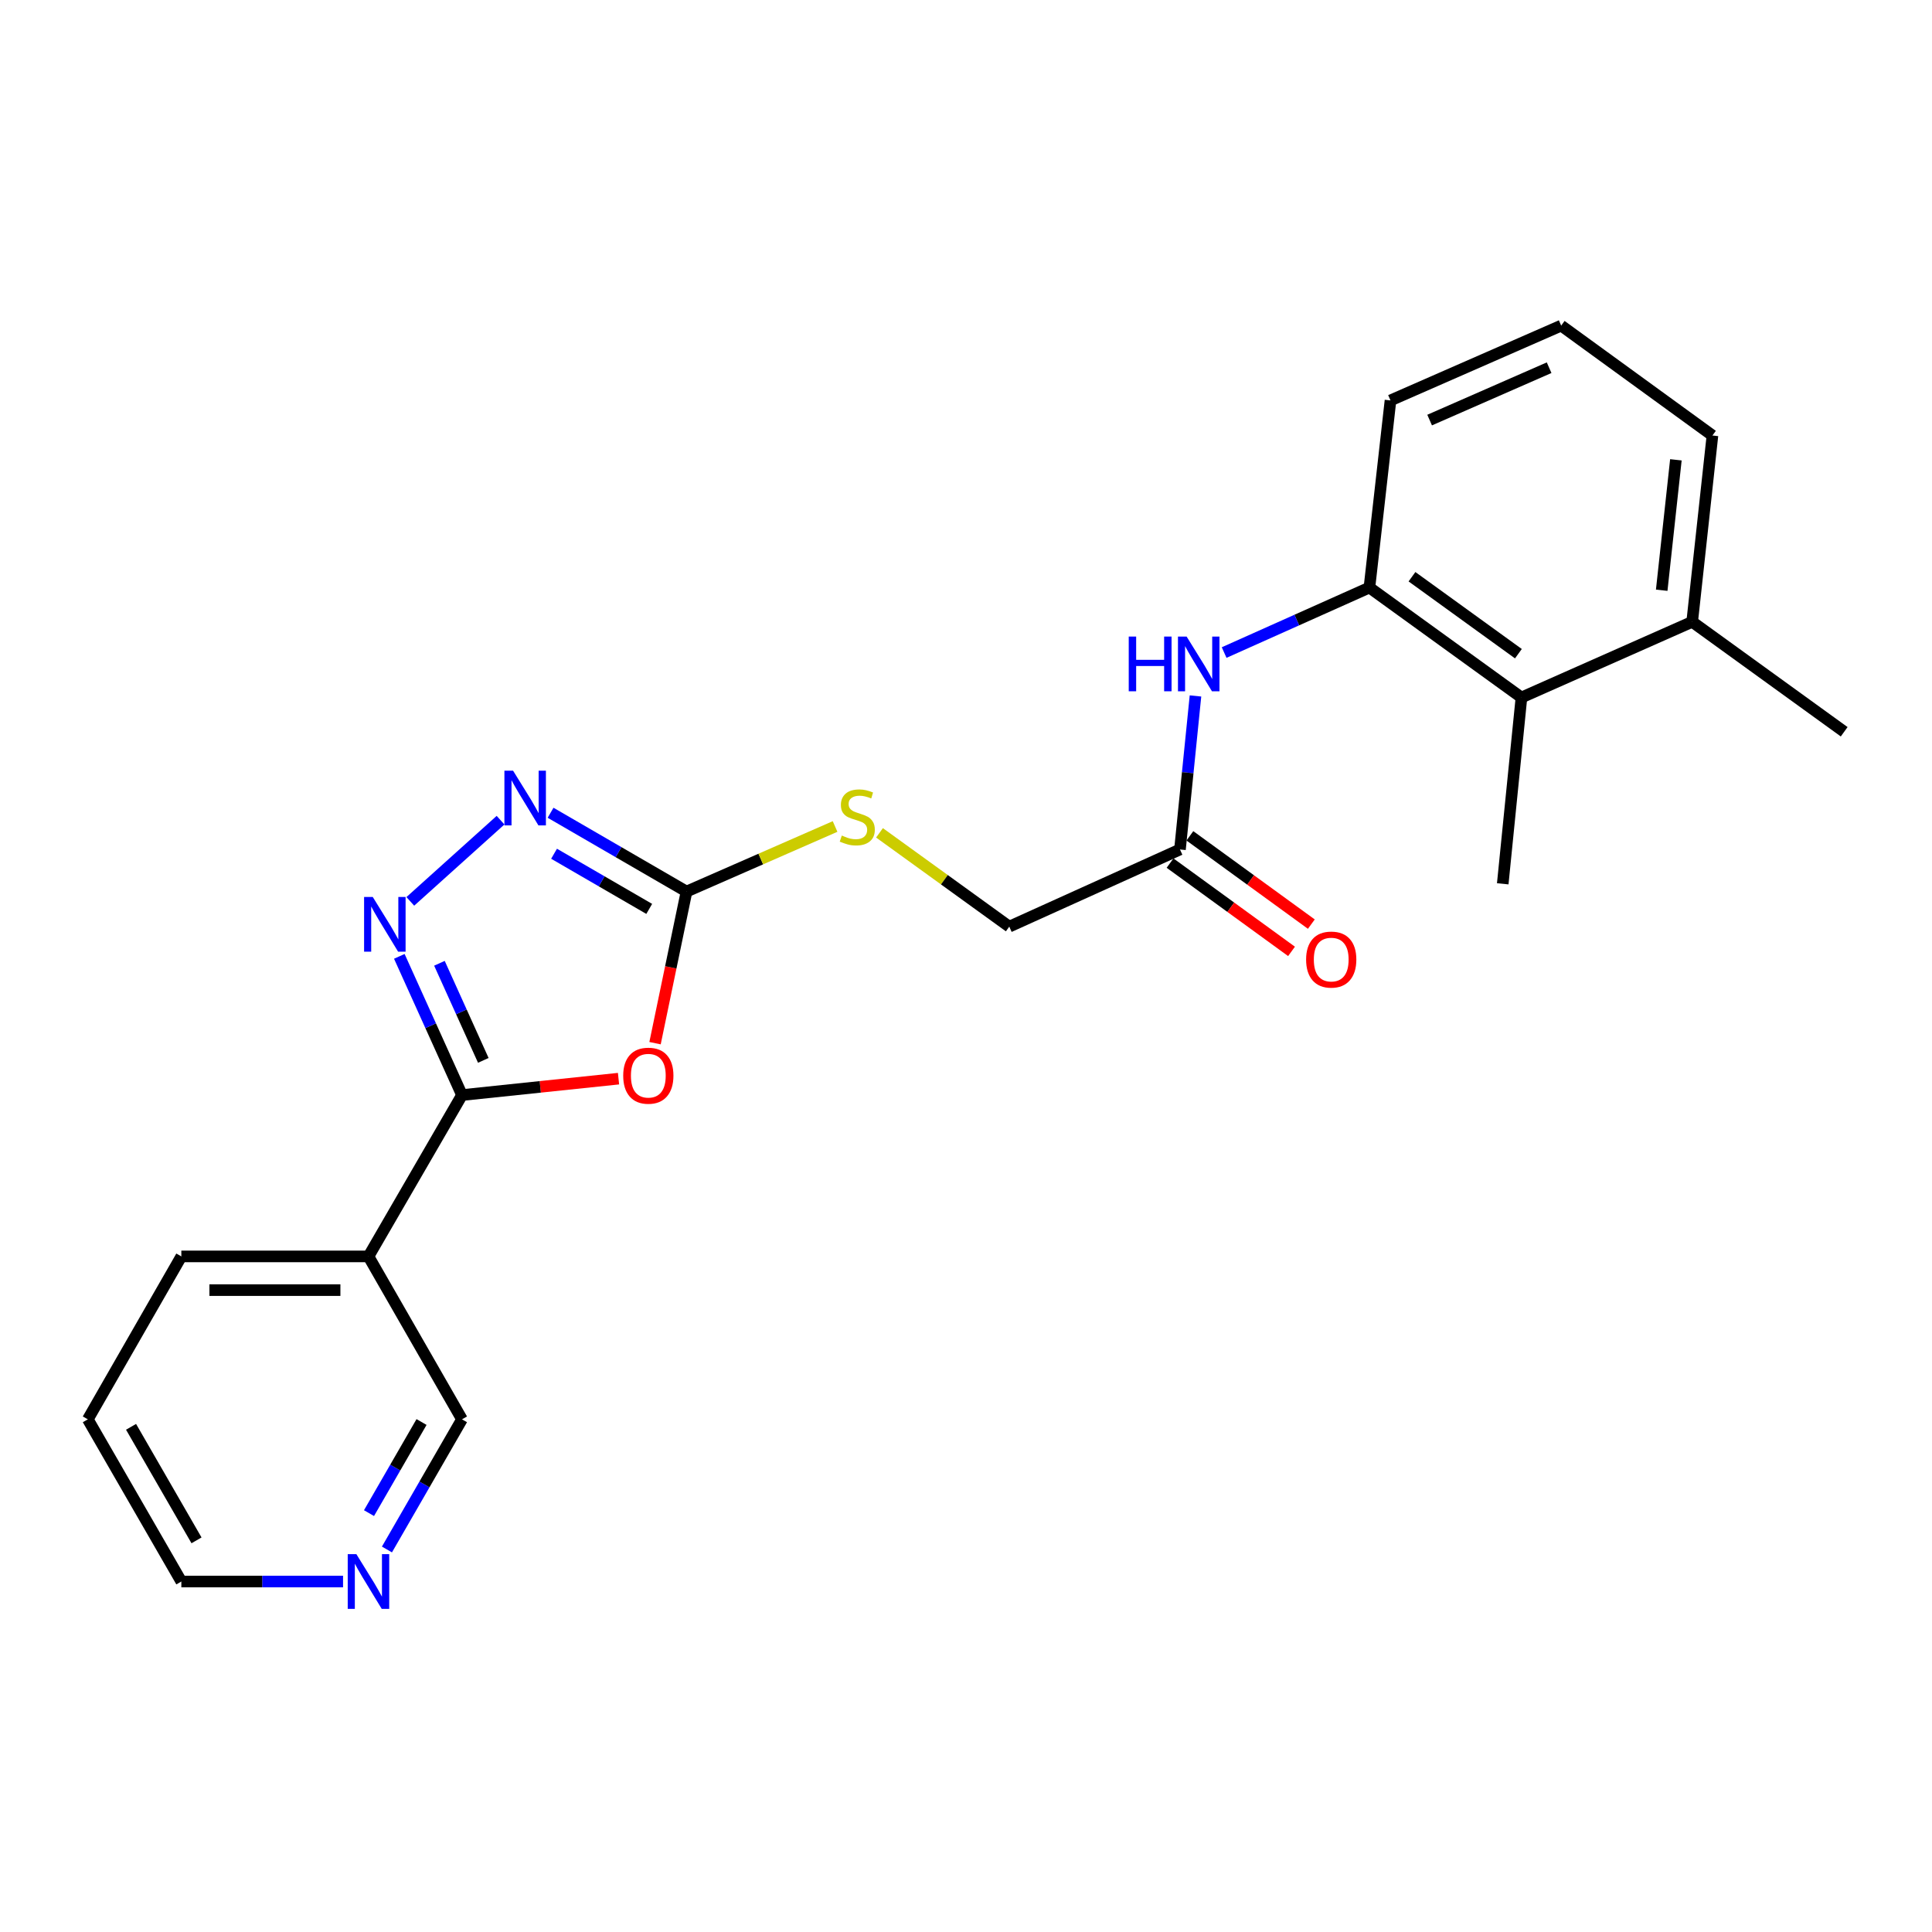 <?xml version='1.0' encoding='iso-8859-1'?>
<svg version='1.1' baseProfile='full'
              xmlns='http://www.w3.org/2000/svg'
                      xmlns:rdkit='http://www.rdkit.org/xml'
                      xmlns:xlink='http://www.w3.org/1999/xlink'
                  xml:space='preserve'
width='1000px' height='1000px' viewBox='0 0 1000 1000'>
<!-- END OF HEADER -->
<rect style='opacity:1.0;fill:#FFFFFF;stroke:none' width='1000' height='1000' x='0' y='0'> </rect>
<path class='bond-0' d='M 320.146,558.31 L 279.637,562.556' style='fill:none;fill-rule:evenodd;stroke:#FF0000;stroke-width:6px;stroke-linecap:butt;stroke-linejoin:miter;stroke-opacity:1' />
<path class='bond-0' d='M 279.637,562.556 L 239.127,566.803' style='fill:none;fill-rule:evenodd;stroke:#000000;stroke-width:6px;stroke-linecap:butt;stroke-linejoin:miter;stroke-opacity:1' />
<path class='bond-2' d='M 339.049,539.942 L 347.197,500.706' style='fill:none;fill-rule:evenodd;stroke:#FF0000;stroke-width:6px;stroke-linecap:butt;stroke-linejoin:miter;stroke-opacity:1' />
<path class='bond-2' d='M 347.197,500.706 L 355.344,461.471' style='fill:none;fill-rule:evenodd;stroke:#000000;stroke-width:6px;stroke-linecap:butt;stroke-linejoin:miter;stroke-opacity:1' />
<path class='bond-1' d='M 239.127,566.803 L 222.907,530.905' style='fill:none;fill-rule:evenodd;stroke:#000000;stroke-width:6px;stroke-linecap:butt;stroke-linejoin:miter;stroke-opacity:1' />
<path class='bond-1' d='M 222.907,530.905 L 206.686,495.008' style='fill:none;fill-rule:evenodd;stroke:#0000FF;stroke-width:6px;stroke-linecap:butt;stroke-linejoin:miter;stroke-opacity:1' />
<path class='bond-1' d='M 250.16,548.849 L 238.806,523.721' style='fill:none;fill-rule:evenodd;stroke:#000000;stroke-width:6px;stroke-linecap:butt;stroke-linejoin:miter;stroke-opacity:1' />
<path class='bond-1' d='M 238.806,523.721 L 227.452,498.593' style='fill:none;fill-rule:evenodd;stroke:#0000FF;stroke-width:6px;stroke-linecap:butt;stroke-linejoin:miter;stroke-opacity:1' />
<path class='bond-4' d='M 239.127,566.803 L 190.721,650.316' style='fill:none;fill-rule:evenodd;stroke:#000000;stroke-width:6px;stroke-linecap:butt;stroke-linejoin:miter;stroke-opacity:1' />
<path class='bond-23' d='M 212.375,466.558 L 259.082,424.521' style='fill:none;fill-rule:evenodd;stroke:#0000FF;stroke-width:6px;stroke-linecap:butt;stroke-linejoin:miter;stroke-opacity:1' />
<path class='bond-3' d='M 355.344,461.471 L 320.159,441.075' style='fill:none;fill-rule:evenodd;stroke:#000000;stroke-width:6px;stroke-linecap:butt;stroke-linejoin:miter;stroke-opacity:1' />
<path class='bond-3' d='M 320.159,441.075 L 284.975,420.68' style='fill:none;fill-rule:evenodd;stroke:#0000FF;stroke-width:6px;stroke-linecap:butt;stroke-linejoin:miter;stroke-opacity:1' />
<path class='bond-3' d='M 336.039,470.446 L 311.41,456.17' style='fill:none;fill-rule:evenodd;stroke:#000000;stroke-width:6px;stroke-linecap:butt;stroke-linejoin:miter;stroke-opacity:1' />
<path class='bond-3' d='M 311.41,456.17 L 286.78,441.893' style='fill:none;fill-rule:evenodd;stroke:#0000FF;stroke-width:6px;stroke-linecap:butt;stroke-linejoin:miter;stroke-opacity:1' />
<path class='bond-9' d='M 355.344,461.471 L 393.788,444.631' style='fill:none;fill-rule:evenodd;stroke:#000000;stroke-width:6px;stroke-linecap:butt;stroke-linejoin:miter;stroke-opacity:1' />
<path class='bond-9' d='M 393.788,444.631 L 432.231,427.791' style='fill:none;fill-rule:evenodd;stroke:#CCCC00;stroke-width:6px;stroke-linecap:butt;stroke-linejoin:miter;stroke-opacity:1' />
<path class='bond-14' d='M 190.721,650.316 L 239.127,734.644' style='fill:none;fill-rule:evenodd;stroke:#000000;stroke-width:6px;stroke-linecap:butt;stroke-linejoin:miter;stroke-opacity:1' />
<path class='bond-16' d='M 190.721,650.316 L 93.861,650.316' style='fill:none;fill-rule:evenodd;stroke:#000000;stroke-width:6px;stroke-linecap:butt;stroke-linejoin:miter;stroke-opacity:1' />
<path class='bond-16' d='M 176.192,667.763 L 108.39,667.763' style='fill:none;fill-rule:evenodd;stroke:#000000;stroke-width:6px;stroke-linecap:butt;stroke-linejoin:miter;stroke-opacity:1' />
<path class='bond-5' d='M 708.813,304.117 L 671.213,320.937' style='fill:none;fill-rule:evenodd;stroke:#000000;stroke-width:6px;stroke-linecap:butt;stroke-linejoin:miter;stroke-opacity:1' />
<path class='bond-5' d='M 671.213,320.937 L 633.613,337.758' style='fill:none;fill-rule:evenodd;stroke:#0000FF;stroke-width:6px;stroke-linecap:butt;stroke-linejoin:miter;stroke-opacity:1' />
<path class='bond-7' d='M 708.813,304.117 L 787.499,361.024' style='fill:none;fill-rule:evenodd;stroke:#000000;stroke-width:6px;stroke-linecap:butt;stroke-linejoin:miter;stroke-opacity:1' />
<path class='bond-7' d='M 730.84,298.516 L 785.92,338.35' style='fill:none;fill-rule:evenodd;stroke:#000000;stroke-width:6px;stroke-linecap:butt;stroke-linejoin:miter;stroke-opacity:1' />
<path class='bond-15' d='M 708.813,304.117 L 719.717,207.257' style='fill:none;fill-rule:evenodd;stroke:#000000;stroke-width:6px;stroke-linecap:butt;stroke-linejoin:miter;stroke-opacity:1' />
<path class='bond-6' d='M 618.778,360.218 L 614.764,399.949' style='fill:none;fill-rule:evenodd;stroke:#0000FF;stroke-width:6px;stroke-linecap:butt;stroke-linejoin:miter;stroke-opacity:1' />
<path class='bond-6' d='M 614.764,399.949 L 610.75,439.681' style='fill:none;fill-rule:evenodd;stroke:#000000;stroke-width:6px;stroke-linecap:butt;stroke-linejoin:miter;stroke-opacity:1' />
<path class='bond-12' d='M 787.499,361.024 L 875.869,321.855' style='fill:none;fill-rule:evenodd;stroke:#000000;stroke-width:6px;stroke-linecap:butt;stroke-linejoin:miter;stroke-opacity:1' />
<path class='bond-18' d='M 787.499,361.024 L 777.816,457.458' style='fill:none;fill-rule:evenodd;stroke:#000000;stroke-width:6px;stroke-linecap:butt;stroke-linejoin:miter;stroke-opacity:1' />
<path class='bond-8' d='M 610.75,439.681 L 522.4,479.625' style='fill:none;fill-rule:evenodd;stroke:#000000;stroke-width:6px;stroke-linecap:butt;stroke-linejoin:miter;stroke-opacity:1' />
<path class='bond-11' d='M 605.621,446.738 L 637.056,469.587' style='fill:none;fill-rule:evenodd;stroke:#000000;stroke-width:6px;stroke-linecap:butt;stroke-linejoin:miter;stroke-opacity:1' />
<path class='bond-11' d='M 637.056,469.587 L 668.491,492.436' style='fill:none;fill-rule:evenodd;stroke:#FF0000;stroke-width:6px;stroke-linecap:butt;stroke-linejoin:miter;stroke-opacity:1' />
<path class='bond-11' d='M 615.879,432.625 L 647.314,455.474' style='fill:none;fill-rule:evenodd;stroke:#000000;stroke-width:6px;stroke-linecap:butt;stroke-linejoin:miter;stroke-opacity:1' />
<path class='bond-11' d='M 647.314,455.474 L 678.749,478.323' style='fill:none;fill-rule:evenodd;stroke:#FF0000;stroke-width:6px;stroke-linecap:butt;stroke-linejoin:miter;stroke-opacity:1' />
<path class='bond-13' d='M 455.23,431.075 L 488.815,455.35' style='fill:none;fill-rule:evenodd;stroke:#CCCC00;stroke-width:6px;stroke-linecap:butt;stroke-linejoin:miter;stroke-opacity:1' />
<path class='bond-13' d='M 488.815,455.35 L 522.4,479.625' style='fill:none;fill-rule:evenodd;stroke:#000000;stroke-width:6px;stroke-linecap:butt;stroke-linejoin:miter;stroke-opacity:1' />
<path class='bond-10' d='M 200.283,802.011 L 219.705,768.327' style='fill:none;fill-rule:evenodd;stroke:#0000FF;stroke-width:6px;stroke-linecap:butt;stroke-linejoin:miter;stroke-opacity:1' />
<path class='bond-10' d='M 219.705,768.327 L 239.127,734.644' style='fill:none;fill-rule:evenodd;stroke:#000000;stroke-width:6px;stroke-linecap:butt;stroke-linejoin:miter;stroke-opacity:1' />
<path class='bond-10' d='M 190.995,783.191 L 204.59,759.612' style='fill:none;fill-rule:evenodd;stroke:#0000FF;stroke-width:6px;stroke-linecap:butt;stroke-linejoin:miter;stroke-opacity:1' />
<path class='bond-10' d='M 204.59,759.612 L 218.186,736.034' style='fill:none;fill-rule:evenodd;stroke:#000000;stroke-width:6px;stroke-linecap:butt;stroke-linejoin:miter;stroke-opacity:1' />
<path class='bond-24' d='M 177.56,818.593 L 135.71,818.593' style='fill:none;fill-rule:evenodd;stroke:#0000FF;stroke-width:6px;stroke-linecap:butt;stroke-linejoin:miter;stroke-opacity:1' />
<path class='bond-24' d='M 135.71,818.593 L 93.861,818.593' style='fill:none;fill-rule:evenodd;stroke:#000000;stroke-width:6px;stroke-linecap:butt;stroke-linejoin:miter;stroke-opacity:1' />
<path class='bond-21' d='M 875.869,321.855 L 954.545,378.762' style='fill:none;fill-rule:evenodd;stroke:#000000;stroke-width:6px;stroke-linecap:butt;stroke-linejoin:miter;stroke-opacity:1' />
<path class='bond-25' d='M 875.869,321.855 L 886.356,225.421' style='fill:none;fill-rule:evenodd;stroke:#000000;stroke-width:6px;stroke-linecap:butt;stroke-linejoin:miter;stroke-opacity:1' />
<path class='bond-25' d='M 860.097,305.504 L 867.438,238' style='fill:none;fill-rule:evenodd;stroke:#000000;stroke-width:6px;stroke-linecap:butt;stroke-linejoin:miter;stroke-opacity:1' />
<path class='bond-17' d='M 719.717,207.257 L 808.067,168.534' style='fill:none;fill-rule:evenodd;stroke:#000000;stroke-width:6px;stroke-linecap:butt;stroke-linejoin:miter;stroke-opacity:1' />
<path class='bond-17' d='M 739.973,217.428 L 801.819,190.322' style='fill:none;fill-rule:evenodd;stroke:#000000;stroke-width:6px;stroke-linecap:butt;stroke-linejoin:miter;stroke-opacity:1' />
<path class='bond-22' d='M 93.861,650.316 L 45.455,734.644' style='fill:none;fill-rule:evenodd;stroke:#000000;stroke-width:6px;stroke-linecap:butt;stroke-linejoin:miter;stroke-opacity:1' />
<path class='bond-20' d='M 808.067,168.534 L 886.356,225.421' style='fill:none;fill-rule:evenodd;stroke:#000000;stroke-width:6px;stroke-linecap:butt;stroke-linejoin:miter;stroke-opacity:1' />
<path class='bond-19' d='M 93.861,818.593 L 45.455,734.644' style='fill:none;fill-rule:evenodd;stroke:#000000;stroke-width:6px;stroke-linecap:butt;stroke-linejoin:miter;stroke-opacity:1' />
<path class='bond-19' d='M 101.714,797.286 L 67.83,738.521' style='fill:none;fill-rule:evenodd;stroke:#000000;stroke-width:6px;stroke-linecap:butt;stroke-linejoin:miter;stroke-opacity:1' />
<path  class='atom-0' d='M 322.571 556.773
Q 322.571 549.973, 325.931 546.173
Q 329.291 542.373, 335.571 542.373
Q 341.851 542.373, 345.211 546.173
Q 348.571 549.973, 348.571 556.773
Q 348.571 563.653, 345.171 567.573
Q 341.771 571.453, 335.571 571.453
Q 329.331 571.453, 325.931 567.573
Q 322.571 563.693, 322.571 556.773
M 335.571 568.253
Q 339.891 568.253, 342.211 565.373
Q 344.571 562.453, 344.571 556.773
Q 344.571 551.213, 342.211 548.413
Q 339.891 545.573, 335.571 545.573
Q 331.251 545.573, 328.891 548.373
Q 326.571 551.173, 326.571 556.773
Q 326.571 562.493, 328.891 565.373
Q 331.251 568.253, 335.571 568.253
' fill='#FF0000'/>
<path  class='atom-2' d='M 192.933 464.263
L 202.213 479.263
Q 203.133 480.743, 204.613 483.423
Q 206.093 486.103, 206.173 486.263
L 206.173 464.263
L 209.933 464.263
L 209.933 492.583
L 206.053 492.583
L 196.093 476.183
Q 194.933 474.263, 193.693 472.063
Q 192.493 469.863, 192.133 469.183
L 192.133 492.583
L 188.453 492.583
L 188.453 464.263
L 192.933 464.263
' fill='#0000FF'/>
<path  class='atom-4' d='M 265.561 398.895
L 274.841 413.895
Q 275.761 415.375, 277.241 418.055
Q 278.721 420.735, 278.801 420.895
L 278.801 398.895
L 282.561 398.895
L 282.561 427.215
L 278.681 427.215
L 268.721 410.815
Q 267.561 408.895, 266.321 406.695
Q 265.121 404.495, 264.761 403.815
L 264.761 427.215
L 261.081 427.215
L 261.081 398.895
L 265.561 398.895
' fill='#0000FF'/>
<path  class='atom-7' d='M 584.233 329.485
L 588.073 329.485
L 588.073 341.525
L 602.553 341.525
L 602.553 329.485
L 606.393 329.485
L 606.393 357.805
L 602.553 357.805
L 602.553 344.725
L 588.073 344.725
L 588.073 357.805
L 584.233 357.805
L 584.233 329.485
' fill='#0000FF'/>
<path  class='atom-7' d='M 614.193 329.485
L 623.473 344.485
Q 624.393 345.965, 625.873 348.645
Q 627.353 351.325, 627.433 351.485
L 627.433 329.485
L 631.193 329.485
L 631.193 357.805
L 627.313 357.805
L 617.353 341.405
Q 616.193 339.485, 614.953 337.285
Q 613.753 335.085, 613.393 334.405
L 613.393 357.805
L 609.713 357.805
L 609.713 329.485
L 614.193 329.485
' fill='#0000FF'/>
<path  class='atom-10' d='M 435.723 432.477
Q 436.043 432.597, 437.363 433.157
Q 438.683 433.717, 440.123 434.077
Q 441.603 434.397, 443.043 434.397
Q 445.723 434.397, 447.283 433.117
Q 448.843 431.797, 448.843 429.517
Q 448.843 427.957, 448.043 426.997
Q 447.283 426.037, 446.083 425.517
Q 444.883 424.997, 442.883 424.397
Q 440.363 423.637, 438.843 422.917
Q 437.363 422.197, 436.283 420.677
Q 435.243 419.157, 435.243 416.597
Q 435.243 413.037, 437.643 410.837
Q 440.083 408.637, 444.883 408.637
Q 448.163 408.637, 451.883 410.197
L 450.963 413.277
Q 447.563 411.877, 445.003 411.877
Q 442.243 411.877, 440.723 413.037
Q 439.203 414.157, 439.243 416.117
Q 439.243 417.637, 440.003 418.557
Q 440.803 419.477, 441.923 419.997
Q 443.083 420.517, 445.003 421.117
Q 447.563 421.917, 449.083 422.717
Q 450.603 423.517, 451.683 425.157
Q 452.803 426.757, 452.803 429.517
Q 452.803 433.437, 450.163 435.557
Q 447.563 437.637, 443.203 437.637
Q 440.683 437.637, 438.763 437.077
Q 436.883 436.557, 434.643 435.637
L 435.723 432.477
' fill='#CCCC00'/>
<path  class='atom-11' d='M 184.461 804.433
L 193.741 819.433
Q 194.661 820.913, 196.141 823.593
Q 197.621 826.273, 197.701 826.433
L 197.701 804.433
L 201.461 804.433
L 201.461 832.753
L 197.581 832.753
L 187.621 816.353
Q 186.461 814.433, 185.221 812.233
Q 184.021 810.033, 183.661 809.353
L 183.661 832.753
L 179.981 832.753
L 179.981 804.433
L 184.461 804.433
' fill='#0000FF'/>
<path  class='atom-12' d='M 676.039 496.668
Q 676.039 489.868, 679.399 486.068
Q 682.759 482.268, 689.039 482.268
Q 695.319 482.268, 698.679 486.068
Q 702.039 489.868, 702.039 496.668
Q 702.039 503.548, 698.639 507.468
Q 695.239 511.348, 689.039 511.348
Q 682.799 511.348, 679.399 507.468
Q 676.039 503.588, 676.039 496.668
M 689.039 508.148
Q 693.359 508.148, 695.679 505.268
Q 698.039 502.348, 698.039 496.668
Q 698.039 491.108, 695.679 488.308
Q 693.359 485.468, 689.039 485.468
Q 684.719 485.468, 682.359 488.268
Q 680.039 491.068, 680.039 496.668
Q 680.039 502.388, 682.359 505.268
Q 684.719 508.148, 689.039 508.148
' fill='#FF0000'/>
</svg>
